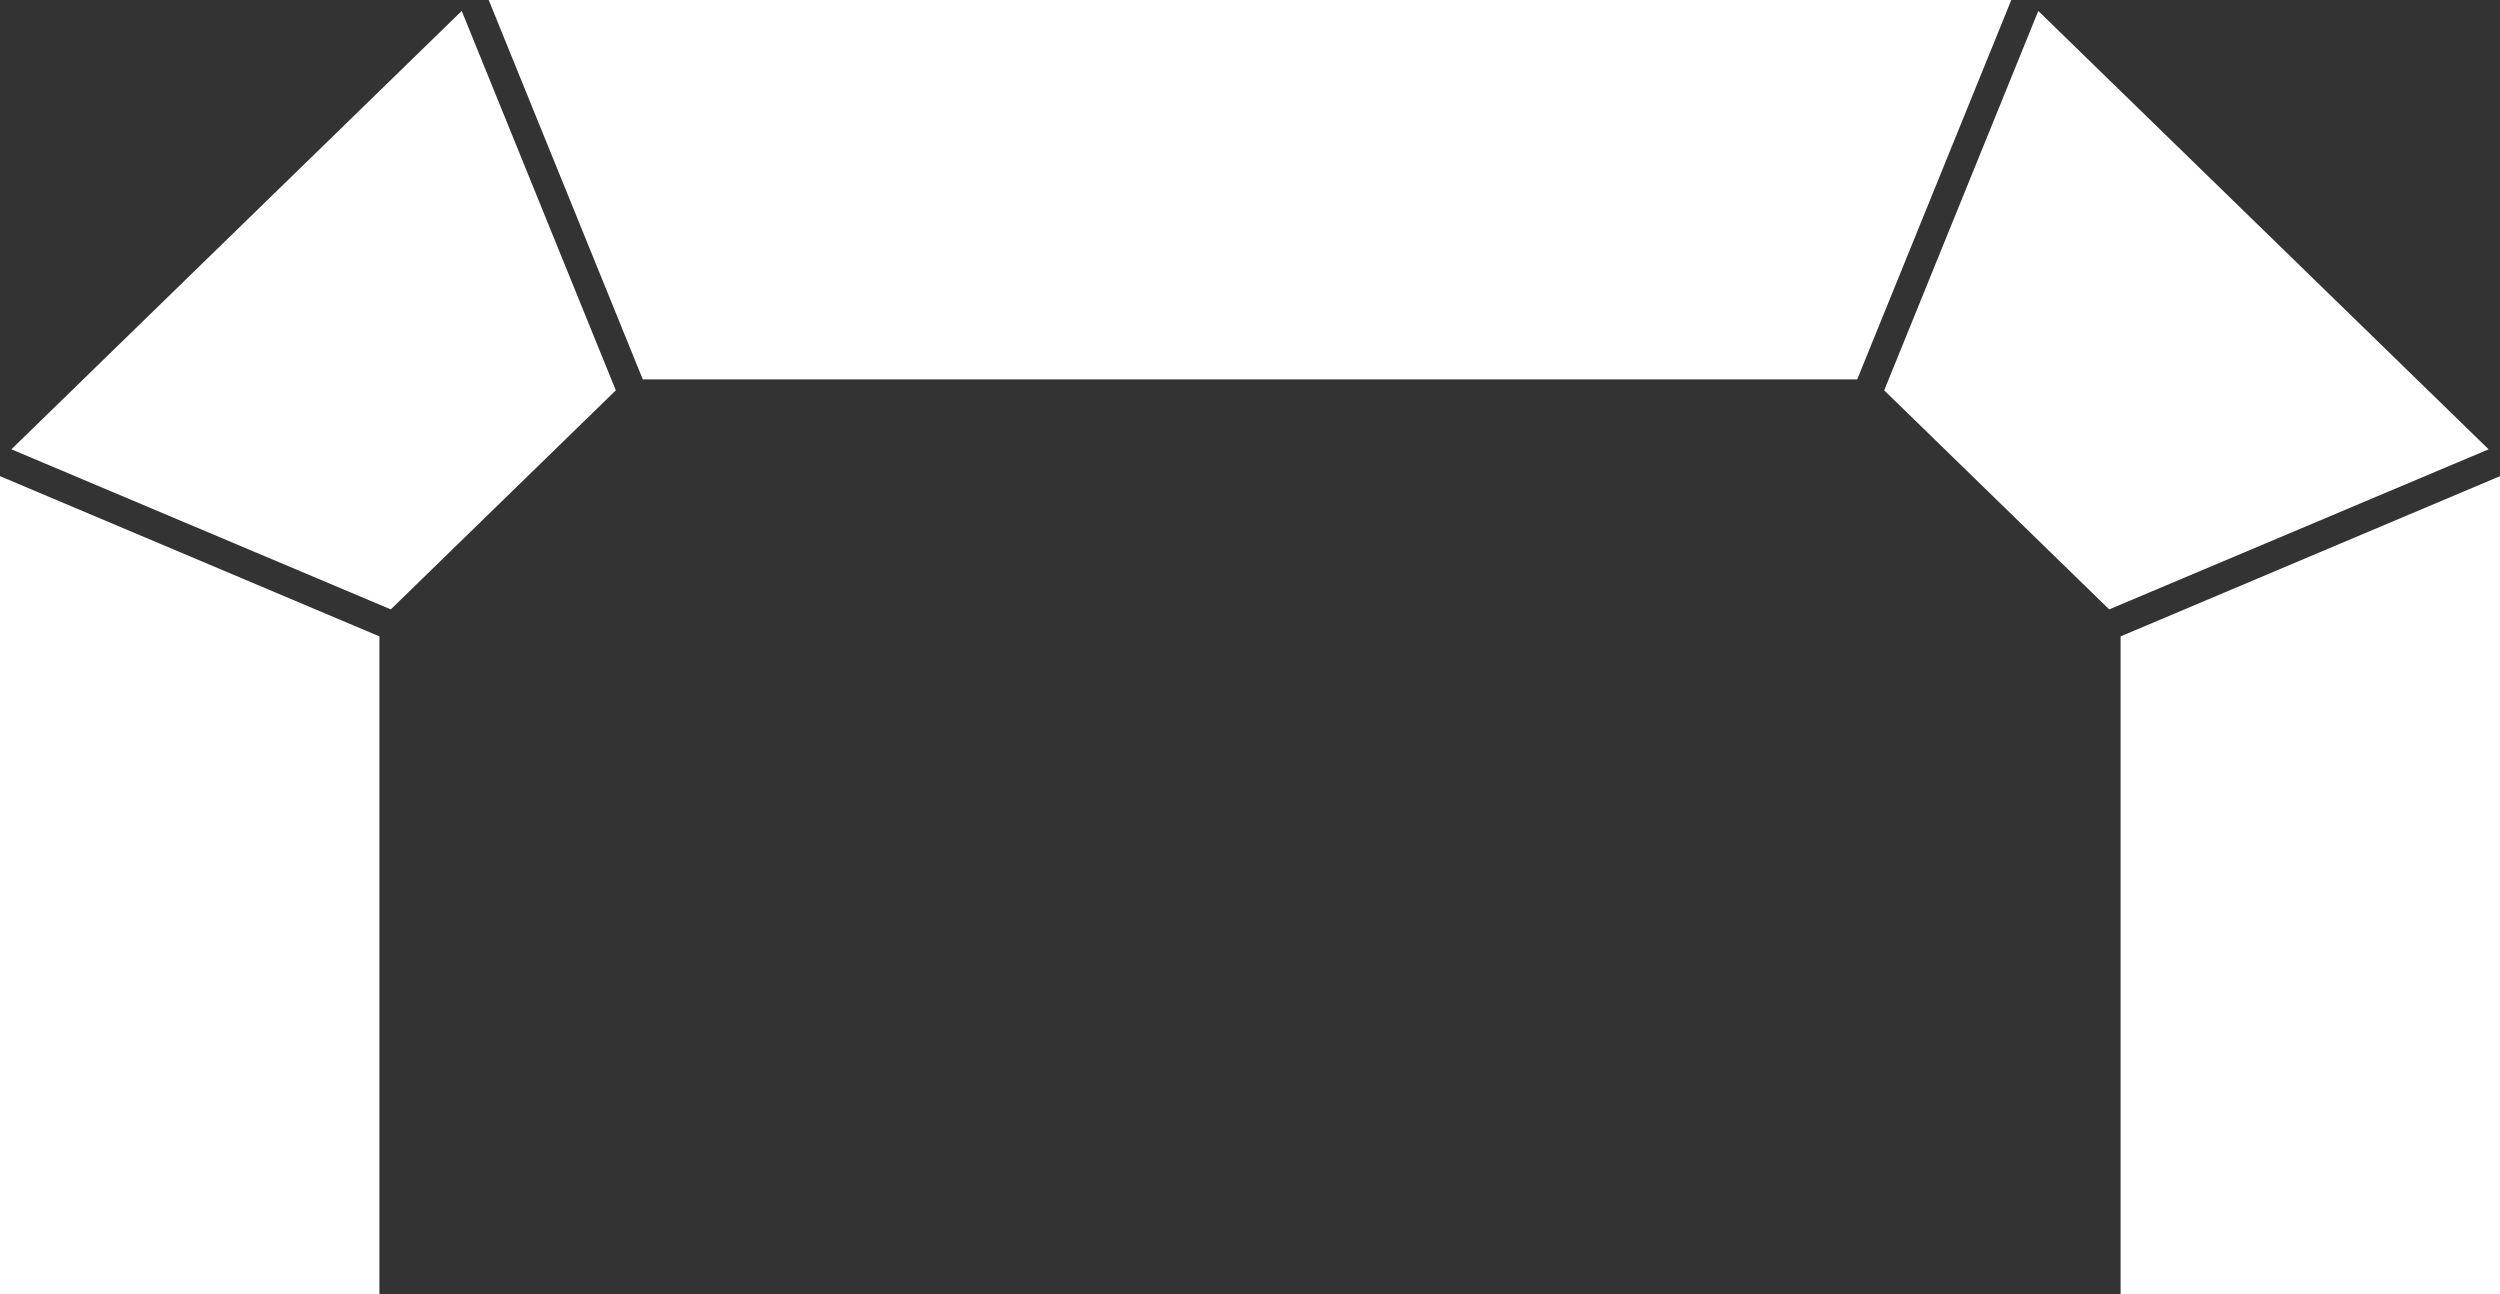 <?xml version="1.0" encoding="utf-8"?>
<!-- Generator: Adobe Illustrator 25.4.1, SVG Export Plug-In . SVG Version: 6.00 Build 0)  -->
<svg version="1.1" id="Layer_1" xmlns="http://www.w3.org/2000/svg" xmlns:xlink="http://www.w3.org/1999/xlink" x="0px" y="0px"
	 viewBox="0 0 171.32 88.69" style="enable-background:new 0 0 171.32 88.69;" xml:space="preserve">
<rect x="0" y="0" width="171.32" height="88.69" fill="#333333" stroke="none"/>
<style type="text/css">
	.st0{fill:#FFFFFF;}
</style>
<g>
	<polygon class="st0" points="139.68,0.75 129.12,26.75 144.54,41.76 170.54,30.79 	"/>
	<polygon class="st0" points="137.83,0 33.49,0 44.05,26 127.27,26 	"/>
	<polygon class="st0" points="31.64,0.75 0.78,30.79 26.78,41.76 42.2,26.75 	"/>
	<polygon class="st0" points="0,32.63 0,88.69 26,88.69 26,43.61 	"/>
	<polygon class="st0" points="145.32,43.61 145.32,88.69 171.32,88.69 171.32,32.63 	"/>
</g>
</svg>
